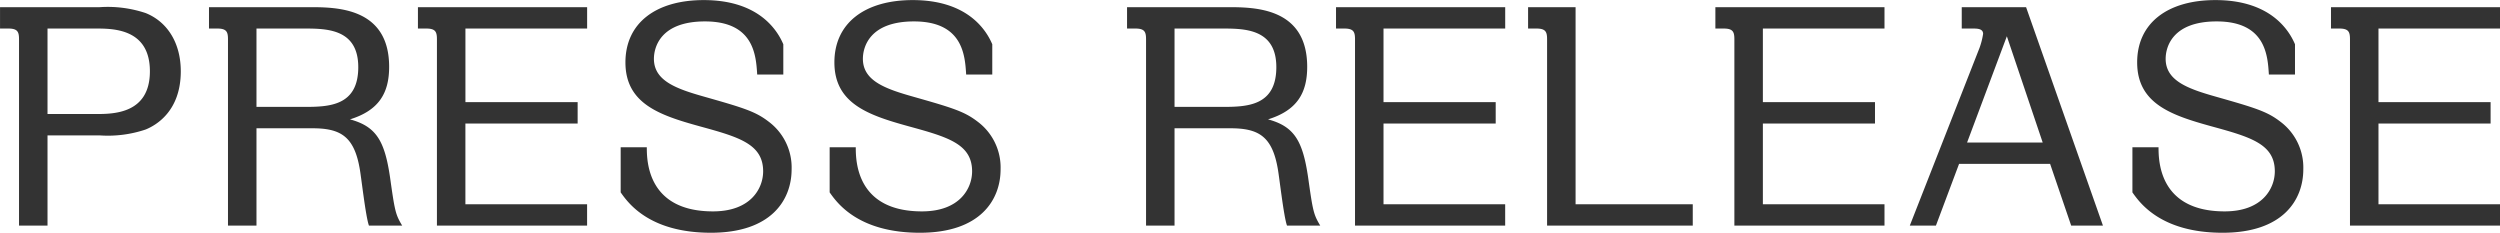 <svg xmlns="http://www.w3.org/2000/svg" width="336.904" height="31.376" viewBox="0 0 336.904 31.376">
  <defs>
    <style>
      .cls-1 {
        fill: #333;
        fill-rule: evenodd;
      }
    </style>
  </defs>
  <path id="title_press_release.svg" class="cls-1" d="M791.16,1000.56v2.88h1.12c1.239,0,1.439.44,1.439,1.44V1030h3.84v-12.16H804.6a15.884,15.884,0,0,0,6.2-.8c1.359-.56,4.719-2.44,4.719-7.84,0-3.76-1.76-6.64-4.719-7.84a16.078,16.078,0,0,0-6.2-.8H791.16Zm12.878,2.88c2.359,0,7.318,0,7.318,5.76s-4.959,5.76-7.318,5.76h-6.479v-11.52h6.479Zm15.282-2.88v2.88h1.119c1.24,0,1.44.44,1.44,1.44V1030h3.84v-13.12h7.518c3.76,0,5.639,1.04,6.4,5.48,0.2,1.08.8,6.48,1.24,7.64h4.479c-0.92-1.52-1-2-1.64-6.52-0.719-4.88-1.839-6.84-5.4-7.8,3.88-1.2,5.28-3.52,5.28-7.08,0-8.04-7.159-8.04-10.8-8.04H819.32Zm12.757,2.88c3.04,0,7.359,0,7.359,5.2,0,5.28-4,5.36-7.359,5.36h-6.358v-10.56h6.358Zm38.2-2.88h-22.8v2.88h1.12c1.24,0,1.44.44,1.44,1.44V1030h20.237v-2.88h-16.4v-10.88H869v-2.88H853.878v-9.92h16.4v-2.88Zm26.439,9.08v-4.08c-0.88-2.08-3.479-5.955-10.718-5.955-6.479,0-10.558,3.115-10.558,8.395,0,5.56,4.6,7.12,9.958,8.6,5.239,1.44,8.6,2.36,8.6,6.08,0,2.28-1.64,5.4-6.759,5.4-8.839,0-8.919-6.8-8.919-8.64H874.8v6.08c0.96,1.36,3.8,5.44,12.158,5.44,8.119,0,10.878-4.4,10.878-8.56a7.71,7.71,0,0,0-3.079-6.4c-1.76-1.36-3.28-1.84-8.639-3.36-3.839-1.08-6.839-2.16-6.839-5.12,0-1.56.88-5.04,6.879-5.04,6.639,0,6.879,4.64,7.039,7.16h3.519Zm28.16,0v-4.08c-0.88-2.08-3.479-5.955-10.718-5.955-6.479,0-10.558,3.115-10.558,8.395,0,5.56,4.6,7.12,9.958,8.6,5.239,1.44,8.6,2.36,8.6,6.08,0,2.28-1.64,5.4-6.759,5.4-8.839,0-8.919-6.8-8.919-8.64h-3.519v6.08c0.96,1.36,3.8,5.44,12.158,5.44,8.118,0,10.878-4.4,10.878-8.56a7.708,7.708,0,0,0-3.08-6.4c-1.759-1.36-3.279-1.84-8.638-3.36-3.84-1.08-6.839-2.16-6.839-5.12,0-1.56.88-5.04,6.879-5.04,6.639,0,6.879,4.64,7.039,7.16h3.519Zm18.163-9.08v2.88h1.12c1.24,0,1.44.44,1.44,1.44V1030h3.839v-13.12h7.519c3.759,0,5.639,1.04,6.4,5.48,0.2,1.08.8,6.48,1.24,7.64h4.479c-0.92-1.52-1-2-1.64-6.52-0.72-4.88-1.839-6.84-5.4-7.8,3.88-1.2,5.279-3.52,5.279-7.08,0-8.04-7.158-8.04-10.8-8.04H943.038Zm12.758,2.88c3.04,0,7.359,0,7.359,5.2,0,5.28-4,5.36-7.359,5.36h-6.359v-10.56H955.8Zm38.2-2.88H971.2v2.88h1.12c1.24,0,1.44.44,1.44,1.44V1030h20.236v-2.88H977.6v-10.88h15.118v-2.88H977.6v-9.92h16.4v-2.88Zm9.486,26.56v-26.56h-6.4v2.88h1.12c1.24,0,1.44.44,1.44,1.44V1030h19.632v-2.88h-15.79Zm41.63-26.56h-22.79v2.88h1.12c1.24,0,1.44.44,1.44,1.44V1030h20.23v-2.88h-16.39v-10.88h15.11v-2.88h-15.11v-9.92h16.39v-2.88Zm22.32,21.12,2.84,8.32h4.28l-10.36-29.44h-8.67v2.88h1.44c0.64,0,1.44,0,1.44.72a9.97,9.97,0,0,1-.48,1.88l-9.4,23.96h3.52l3.12-8.32h12.27Zm-11.19-2.88,5.36-14.32,4.83,14.32h-10.19Zm44.19-9.16v-4.08c-0.88-2.08-3.48-5.955-10.72-5.955-6.47,0-10.55,3.115-10.55,8.395,0,5.56,4.6,7.12,9.95,8.6,5.24,1.44,8.6,2.36,8.6,6.08,0,2.28-1.64,5.4-6.76,5.4-8.83,0-8.91-6.8-8.91-8.64h-3.52v6.08c0.96,1.36,3.8,5.44,12.15,5.44,8.12,0,10.88-4.4,10.88-8.56a7.708,7.708,0,0,0-3.08-6.4c-1.76-1.36-3.28-1.84-8.64-3.36-3.83-1.08-6.83-2.16-6.83-5.12,0-1.56.88-5.04,6.87-5.04,6.64,0,6.88,4.64,7.04,7.16h3.52Zm27.64-9.08h-22.79v2.88h1.12c1.24,0,1.44.44,1.44,1.44V1030h20.23v-2.88h-16.39v-10.88h15.11v-2.88h-15.11v-9.92h16.39v-2.88Z" transform="translate(-791.156 -999.594)"/>
</svg>
